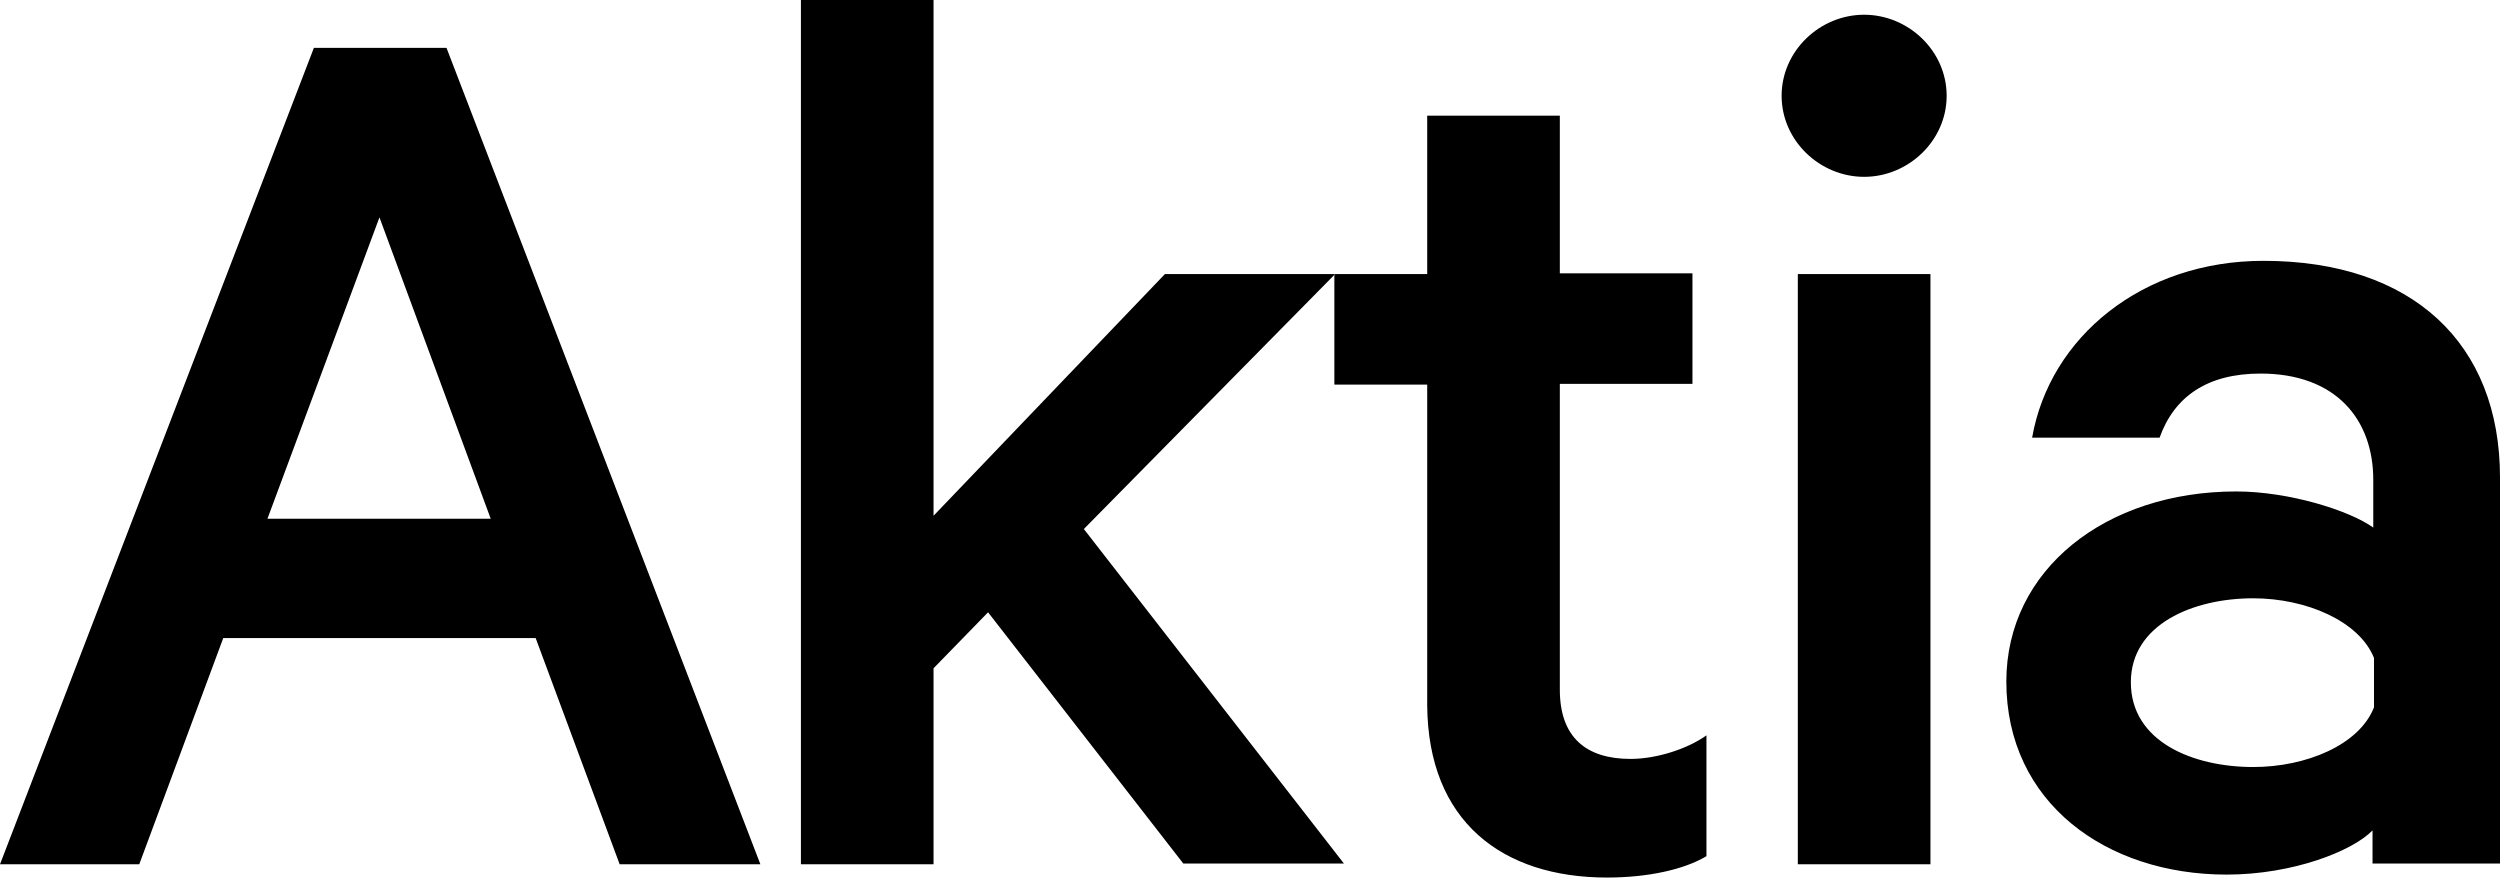 <svg version="1.1" id="Layer_1" xmlns:x="ns_extend;" xmlns:i="ns_ai;" xmlns:graph="ns_graphs;" xmlns="http://www.w3.org/2000/svg" xmlns:xlink="http://www.w3.org/1999/xlink" x="0px" y="0px" viewBox="0 0 339.3 119.1" style="enable-background:new 0 0 339.3 119.1;" xml:space="preserve">
 <style type="text/css">
  .st0{fill-rule:evenodd;clip-rule:evenodd;}
 </style>
 <g>
  <path class="st0" d="M244,117.3h18V37.2h-18V117.3z M66.6,70.4H36.3l15.2-40.9L66.6,70.4z M84.1,117.3h19.1L60.6,6.5h-18L0,117.3
		h18.9l11.4-30.7h42.4L84.1,117.3z M147.1,71.8l34.1-34.6h-23.1L126.7,70V0h-18v117.3h18V90.7l7.4-7.6l26.5,34.1h21.8L147.1,71.8z
		 M218.1,119.1c5.6,0,10.5-1.1,13.5-2.9V99.8c-2.5,1.8-6.7,3.2-10.3,3.2c-6,0-9.6-2.9-9.6-9.4V52.1h18v-15h-18V15.7h-18v21.5h-12.6
		v15h12.6v43.5C193.8,111.5,203.9,119.1,218.1,119.1L218.1,119.1z M264.2,13c0-6.1-5.2-11-11.2-11s-11.2,4.9-11.2,11
		c0,6.1,5.2,11,11.2,11S264.2,19.1,264.2,13L264.2,13z M322.2,96c-2,5.1-9.2,8.1-16.4,8.1c-8.1,0-16.6-3.4-16.6-11.5
		c0-7.9,8.5-11.4,16.6-11.4c7.2,0,14.4,3.1,16.4,8.1V96z M339.3,117.3V64.8c0-18.2-11.9-29.4-32.1-29.4c-16.4,0-29,10.3-31.4,24
		h17.3c2-5.6,6.5-8.7,13.7-8.7c10.3,0,15.3,6.3,15.3,14.4v6.5c-3.2-2.3-11.4-4.9-18.6-4.9c-17.7,0-31.2,10.6-31.2,25.8
		c0,16.4,13.5,26.2,29.9,26.2c9,0,17.1-3.2,19.8-6v4.5h17.3V117.3z">
  </path>
 </g>
</svg>